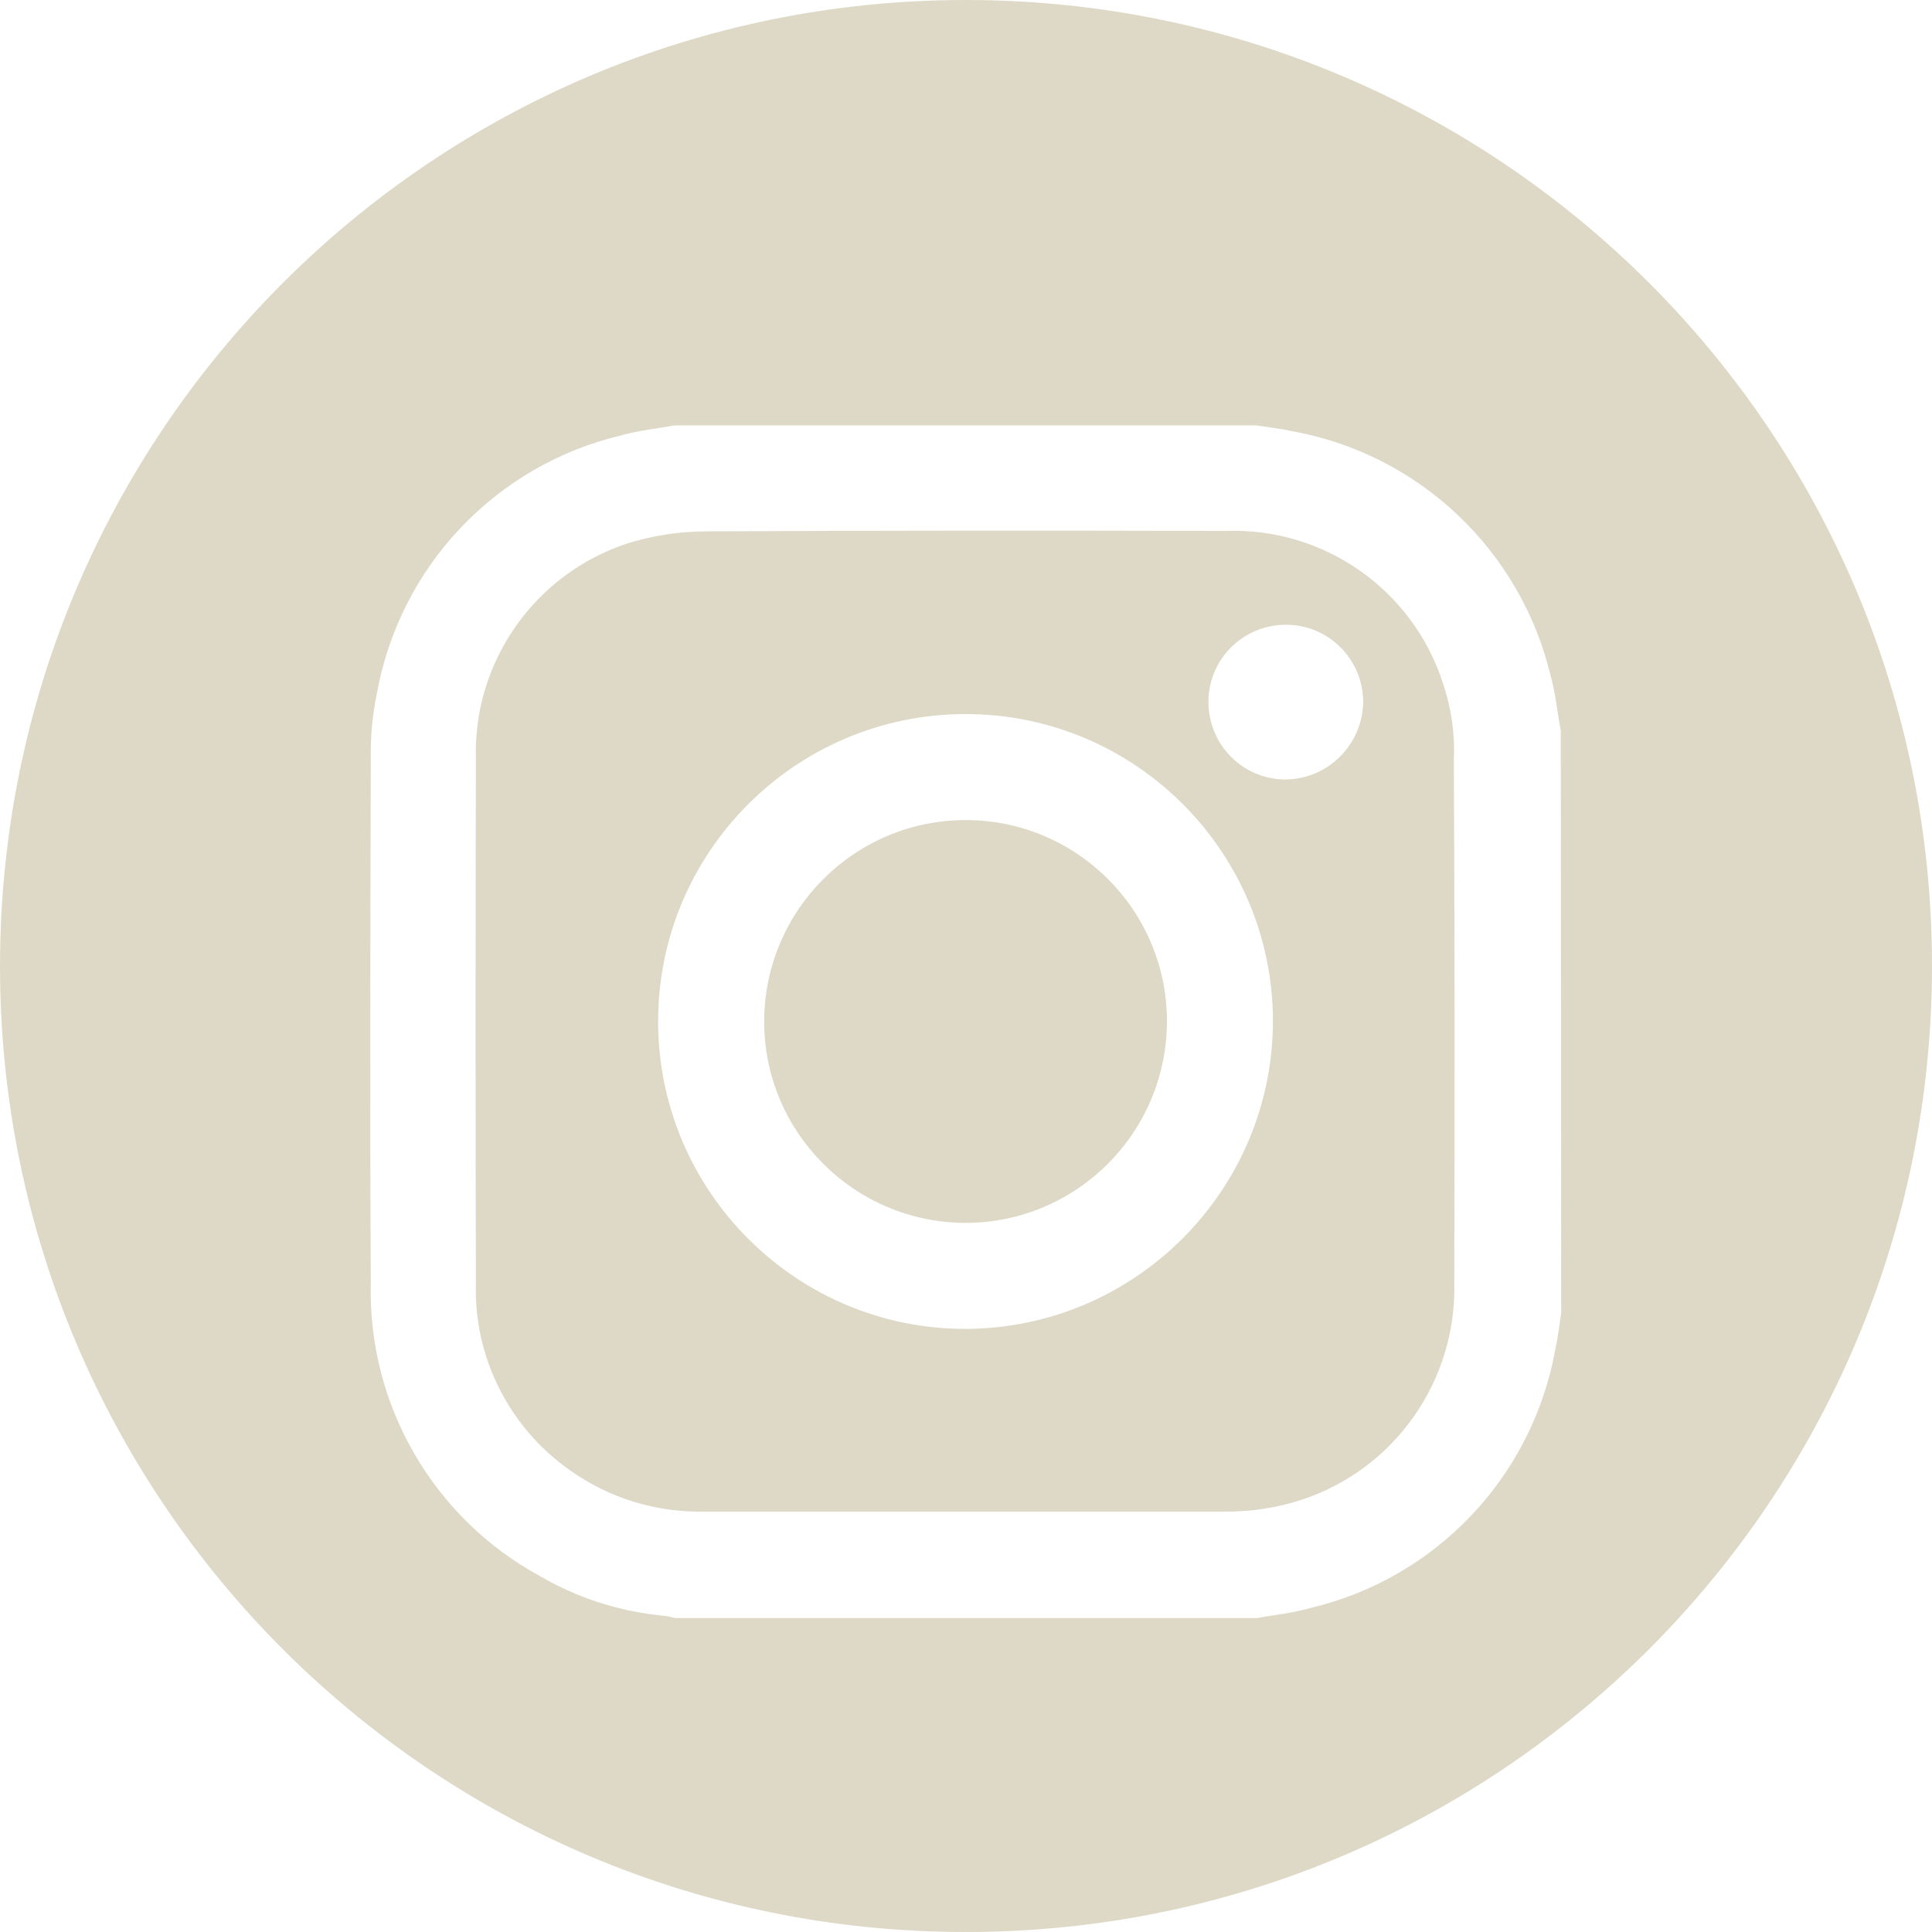 <?xml version="1.0" encoding="utf-8"?>
<!-- Generator: Adobe Illustrator 23.1.1, SVG Export Plug-In . SVG Version: 6.00 Build 0)  -->
<svg version="1.1" id="Layer_1" xmlns="http://www.w3.org/2000/svg" xmlns:xlink="http://www.w3.org/1999/xlink" x="0px" y="0px"
	 viewBox="0 0 42.83 42.83" style="enable-background:new 0 0 42.83 42.83;" xml:space="preserve">
<style type="text/css">
	.st0{fill:#DED9C7;}
	.st1{clip-path:url(#SVGID_2_);}
	.st2{fill:#FFFFFF;}
	.st3{fill:#D8D1BB;}
	.st4{opacity:0.9;}
	.st5{fill:#A1957E;}
</style>
<path id="Path_82" class="st0" d="M21.41,18.18c-2.46,0-4.46,1.99-4.47,4.46c0,2.46,1.99,4.46,4.46,4.47c2.46,0,4.46-1.99,4.47-4.46
	c0,0,0-0.01,0-0.01C25.87,20.18,23.87,18.18,21.41,18.18z"/>
<path id="Path_83" class="st0" d="M31.99,15.15c-0.67-2.08-2.64-3.46-4.82-3.38c-3.84-0.01-7.68-0.01-11.52,0.01
	c-0.58,0-1.16,0.09-1.72,0.26c-2.07,0.67-3.45,2.63-3.38,4.8c-0.01,3.87-0.01,7.74,0,11.61c-0.05,1.64,0.74,3.2,2.08,4.14
	c0.88,0.63,1.94,0.95,3.02,0.92c1.91,0,3.81,0,5.72,0c1.91,0,3.82,0,5.74,0c0.6,0.01,1.2-0.08,1.77-0.27
	c2.06-0.69,3.42-2.65,3.36-4.82c0.01-3.86,0.01-7.73-0.01-11.59C32.26,16.27,32.17,15.69,31.99,15.15z M21.42,29.46
	c-3.76,0.01-6.82-3.04-6.83-6.8c-0.01-3.76,3.04-6.82,6.8-6.83c3.76-0.01,6.82,3.04,6.83,6.8c0,0,0,0,0,0.01
	C28.21,26.39,25.17,29.44,21.42,29.46z M28.5,17.28c-0.95,0-1.71-0.77-1.71-1.72c0-0.95,0.77-1.71,1.72-1.71
	c0.94,0,1.7,0.76,1.71,1.7C30.21,16.5,29.45,17.27,28.5,17.28z"/>
<path id="Path_84" class="st0" d="M21.41,0C9.58,0,0,9.59,0,21.42c0,11.83,9.59,21.42,21.42,21.41c11.83,0,21.41-9.59,21.41-21.42
	C42.83,9.59,33.25,0,21.41,0C21.42,0,21.41,0,21.41,0z M34.61,29.1c-0.04,0.27-0.07,0.54-0.13,0.81c-0.51,2.83-2.64,5.08-5.44,5.74
	c-0.39,0.11-0.79,0.15-1.18,0.22H14.97c-0.08-0.02-0.17-0.04-0.25-0.05c-0.97-0.09-1.91-0.39-2.75-0.88
	c-2.37-1.29-3.82-3.8-3.75-6.5c-0.02-3.86-0.01-7.72,0-11.58c-0.01-0.49,0.03-0.98,0.13-1.46c0.5-2.83,2.63-5.09,5.43-5.75
	c0.39-0.11,0.79-0.15,1.18-0.22h12.88c0.27,0.04,0.54,0.07,0.81,0.13c2.82,0.51,5.07,2.65,5.73,5.44c0.11,0.39,0.14,0.79,0.22,1.19
	L34.61,29.1z"/>
</svg>
